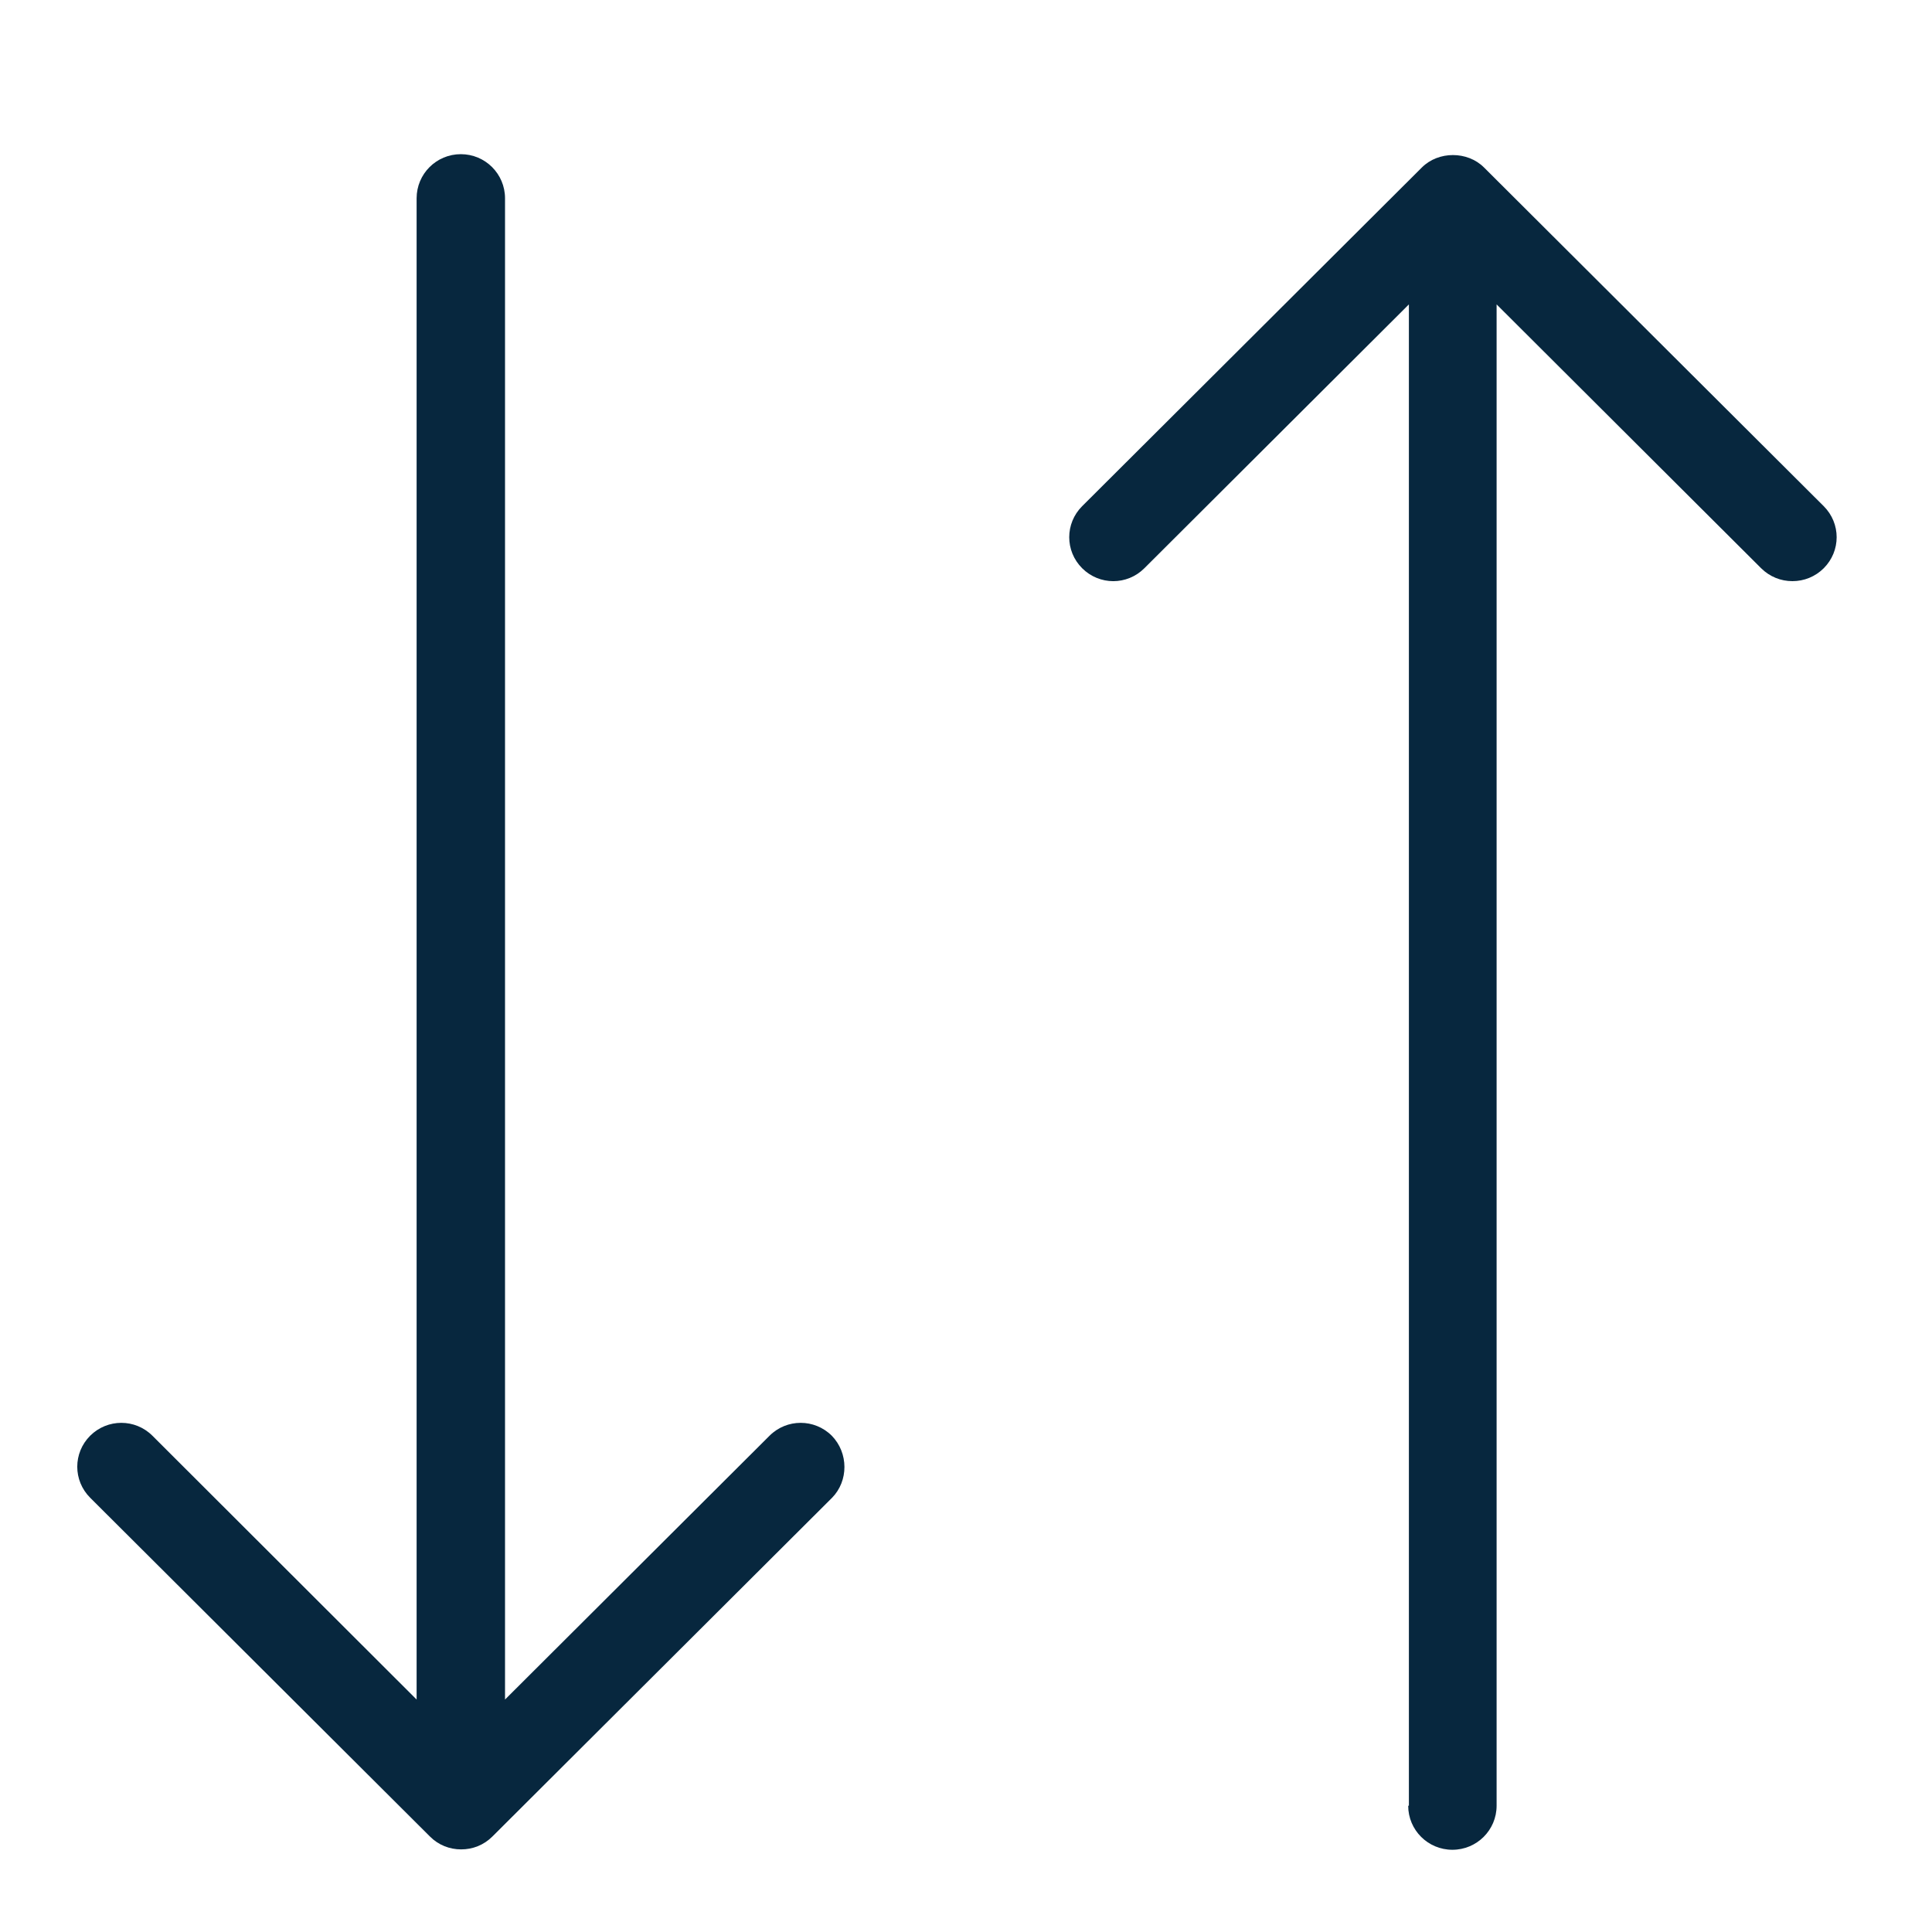 <svg width="25" height="25" viewBox="0 0 25 25" fill="none" xmlns="http://www.w3.org/2000/svg">
<path d="M18.222 23.366C18.222 23.681 18.478 23.936 18.794 23.936C19.11 23.936 19.366 23.681 19.366 23.366V3.939L22.789 7.353C22.901 7.464 23.045 7.52 23.194 7.52C23.343 7.52 23.487 7.464 23.599 7.353C23.822 7.13 23.822 6.773 23.599 6.55L19.203 2.167C18.989 1.953 18.613 1.953 18.399 2.167L14.003 6.55C13.78 6.773 13.78 7.13 14.003 7.353C14.227 7.576 14.585 7.576 14.808 7.353L18.231 3.939V23.366H18.222Z" fill="#07273E"/>
<path d="M10.763 18.578C10.54 18.356 10.181 18.356 9.958 18.578L6.535 21.992V2.566C6.535 2.25 6.279 1.995 5.963 1.995C5.647 1.995 5.391 2.25 5.391 2.566V21.992L1.972 18.578C1.749 18.356 1.391 18.356 1.167 18.578C0.944 18.801 0.944 19.158 1.167 19.381L5.563 23.764C5.674 23.876 5.819 23.931 5.967 23.931C6.116 23.931 6.26 23.876 6.372 23.764L10.767 19.381C10.981 19.163 10.981 18.801 10.763 18.578Z" fill="#07273E"/>
</svg>
